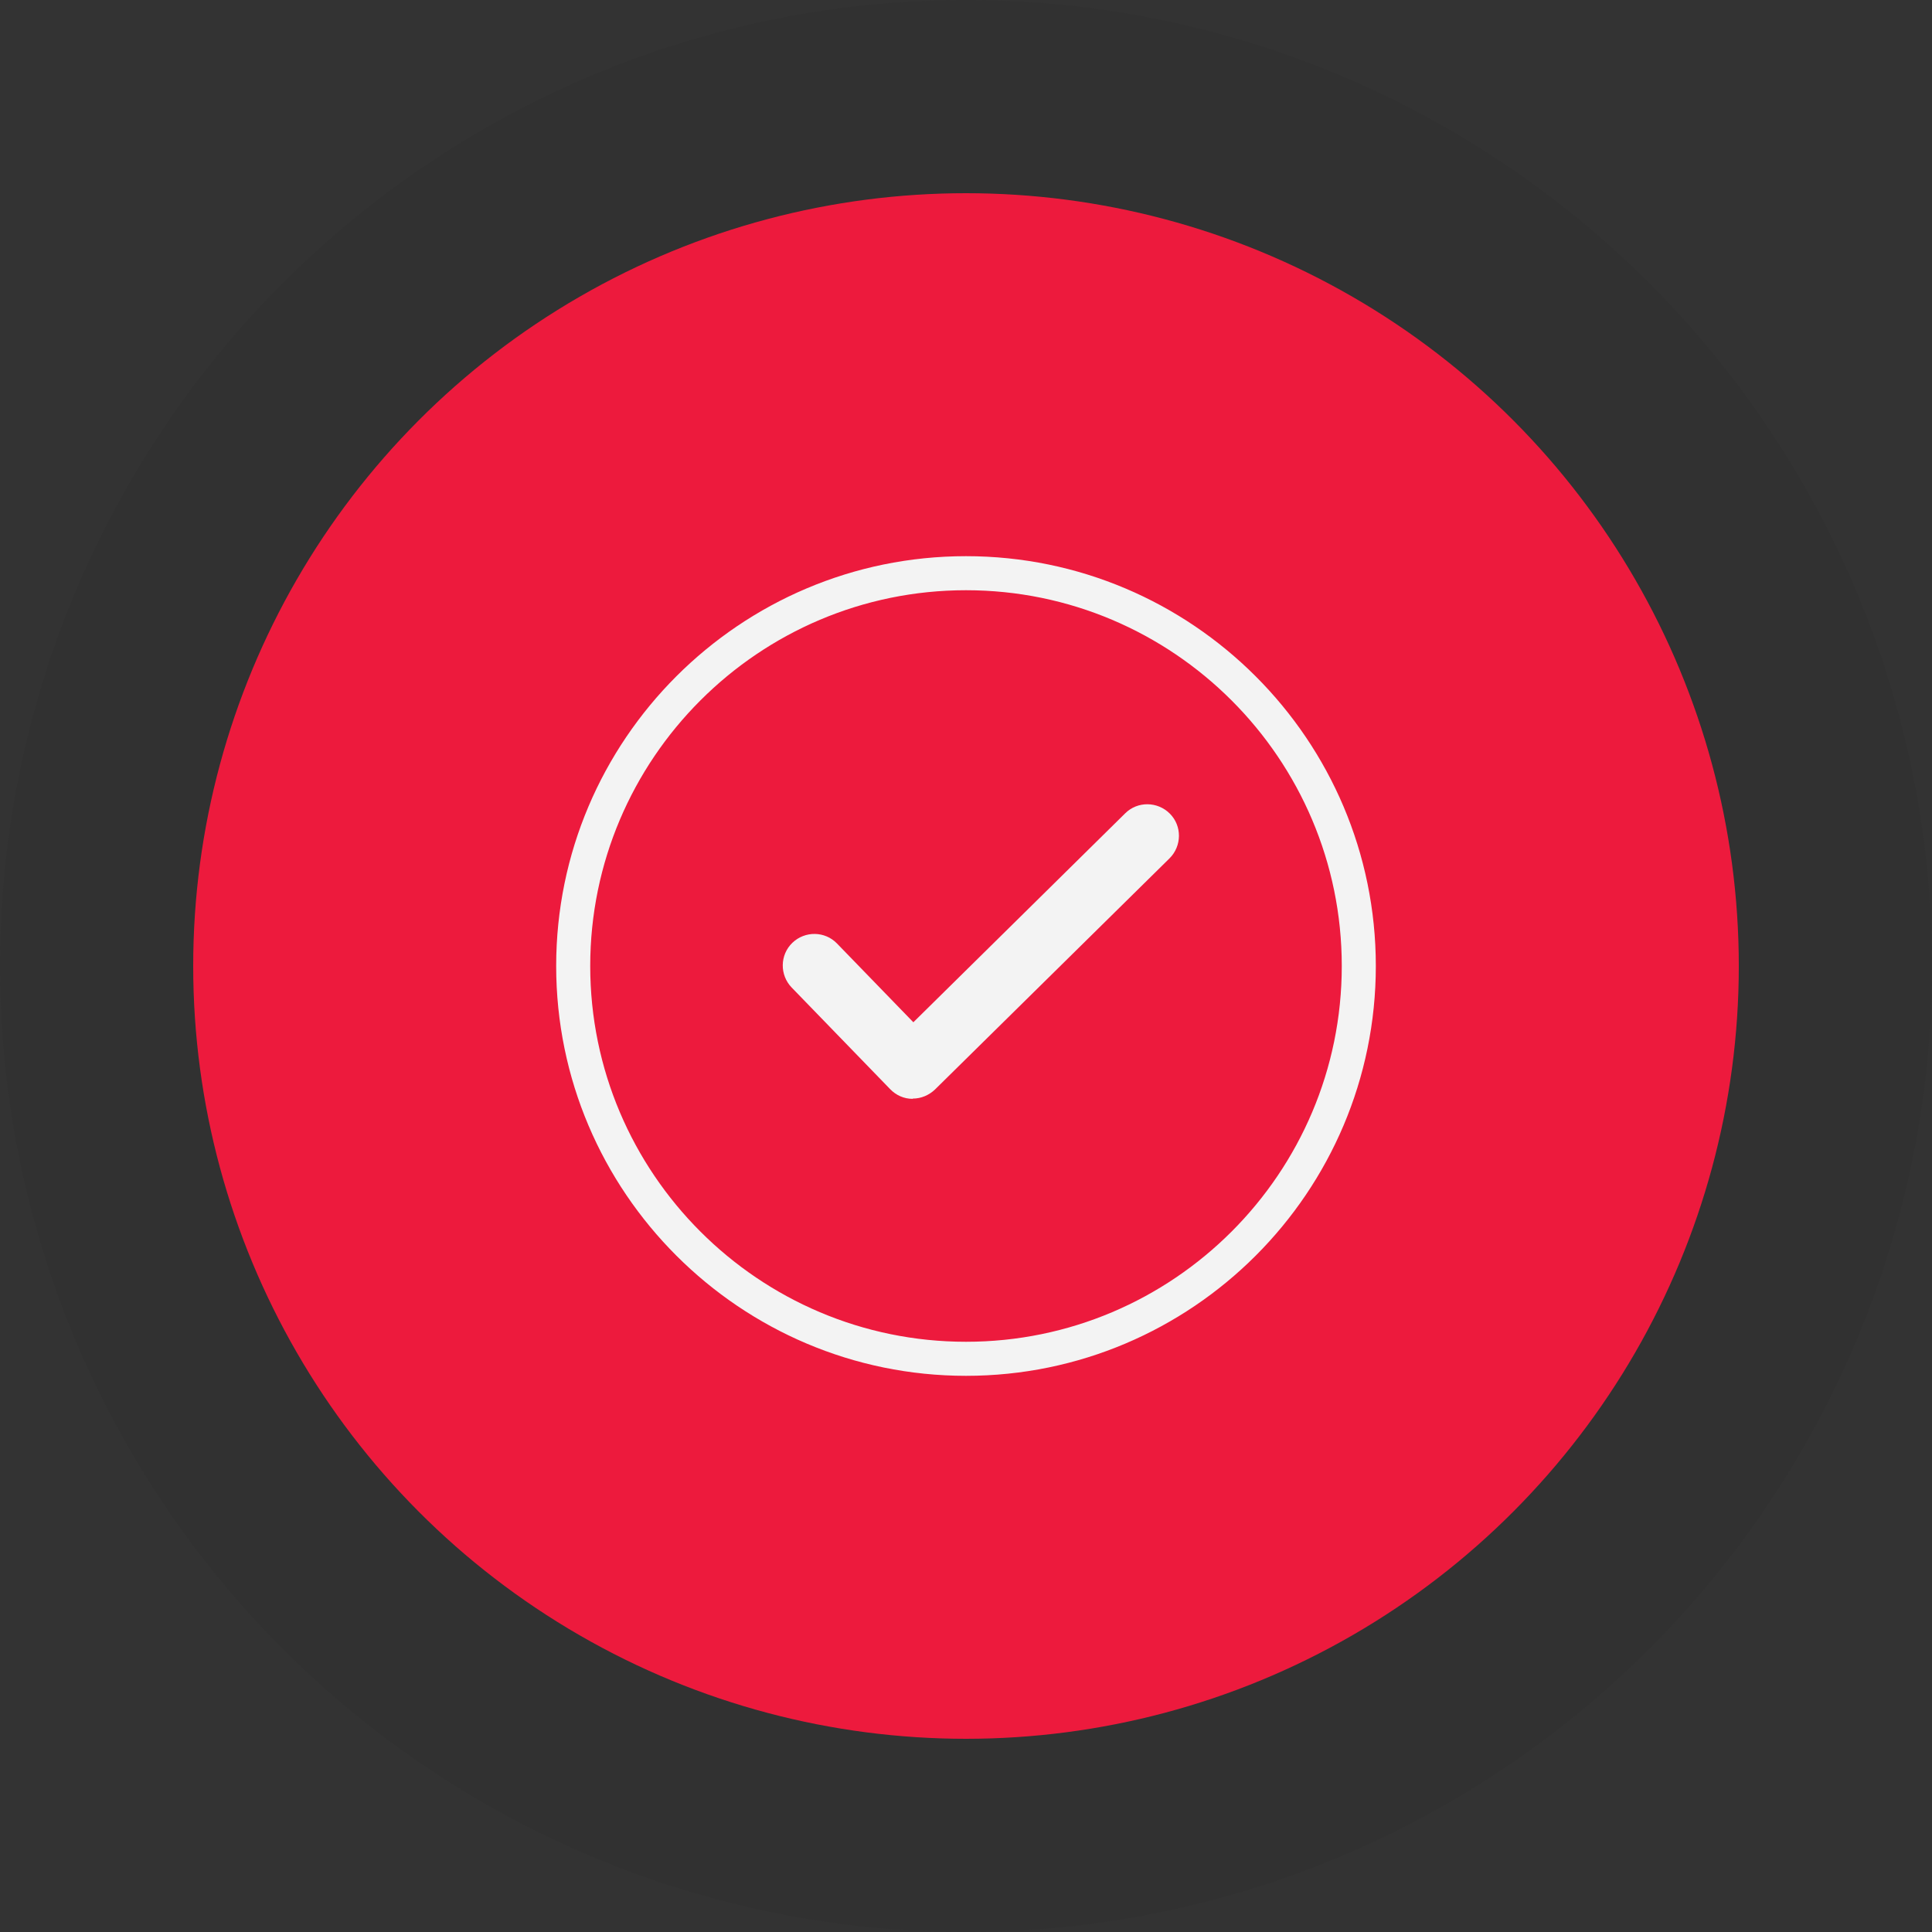 <?xml version="1.0" encoding="UTF-8"?><svg xmlns="http://www.w3.org/2000/svg" viewBox="0 0 80 80"><rect x="0" y="0" width="80" height="80" fill="#333333" stroke="none"/><defs><style>.cls-1{fill:#231f20;opacity:.1;}.cls-2{fill:#f3f3f3;}.cls-3{fill:#ed1a3d;}</style></defs><g id="Shadow"><circle class="cls-1" cx="40" cy="40" r="40"/></g><g id="Circle"><circle class="cls-3" cx="40" cy="40" r="32"/></g><g id="Icon"><path class="cls-2" d="m40,56.97c-9.35,0-16.97-7.61-16.97-16.97s7.61-16.97,16.97-16.97,16.97,7.61,16.97,16.97-7.61,16.97-16.97,16.97Zm0-32.53c-8.58,0-15.56,6.98-15.56,15.56s6.98,15.56,15.56,15.56,15.56-6.98,15.56-15.56-6.98-15.56-15.56-15.56Z"/><path class="cls-2" d="m37.79,45.5h-.01c-.35,0-.68-.15-.92-.4l-4.08-4.21c-.5-.52-.49-1.35.03-1.85.52-.5,1.35-.49,1.85.03l3.16,3.26,8.77-8.65c.51-.51,1.34-.5,1.85.01.51.51.5,1.34-.01,1.85l-9.71,9.57c-.25.24-.58.38-.92.38Z"/></g></svg>